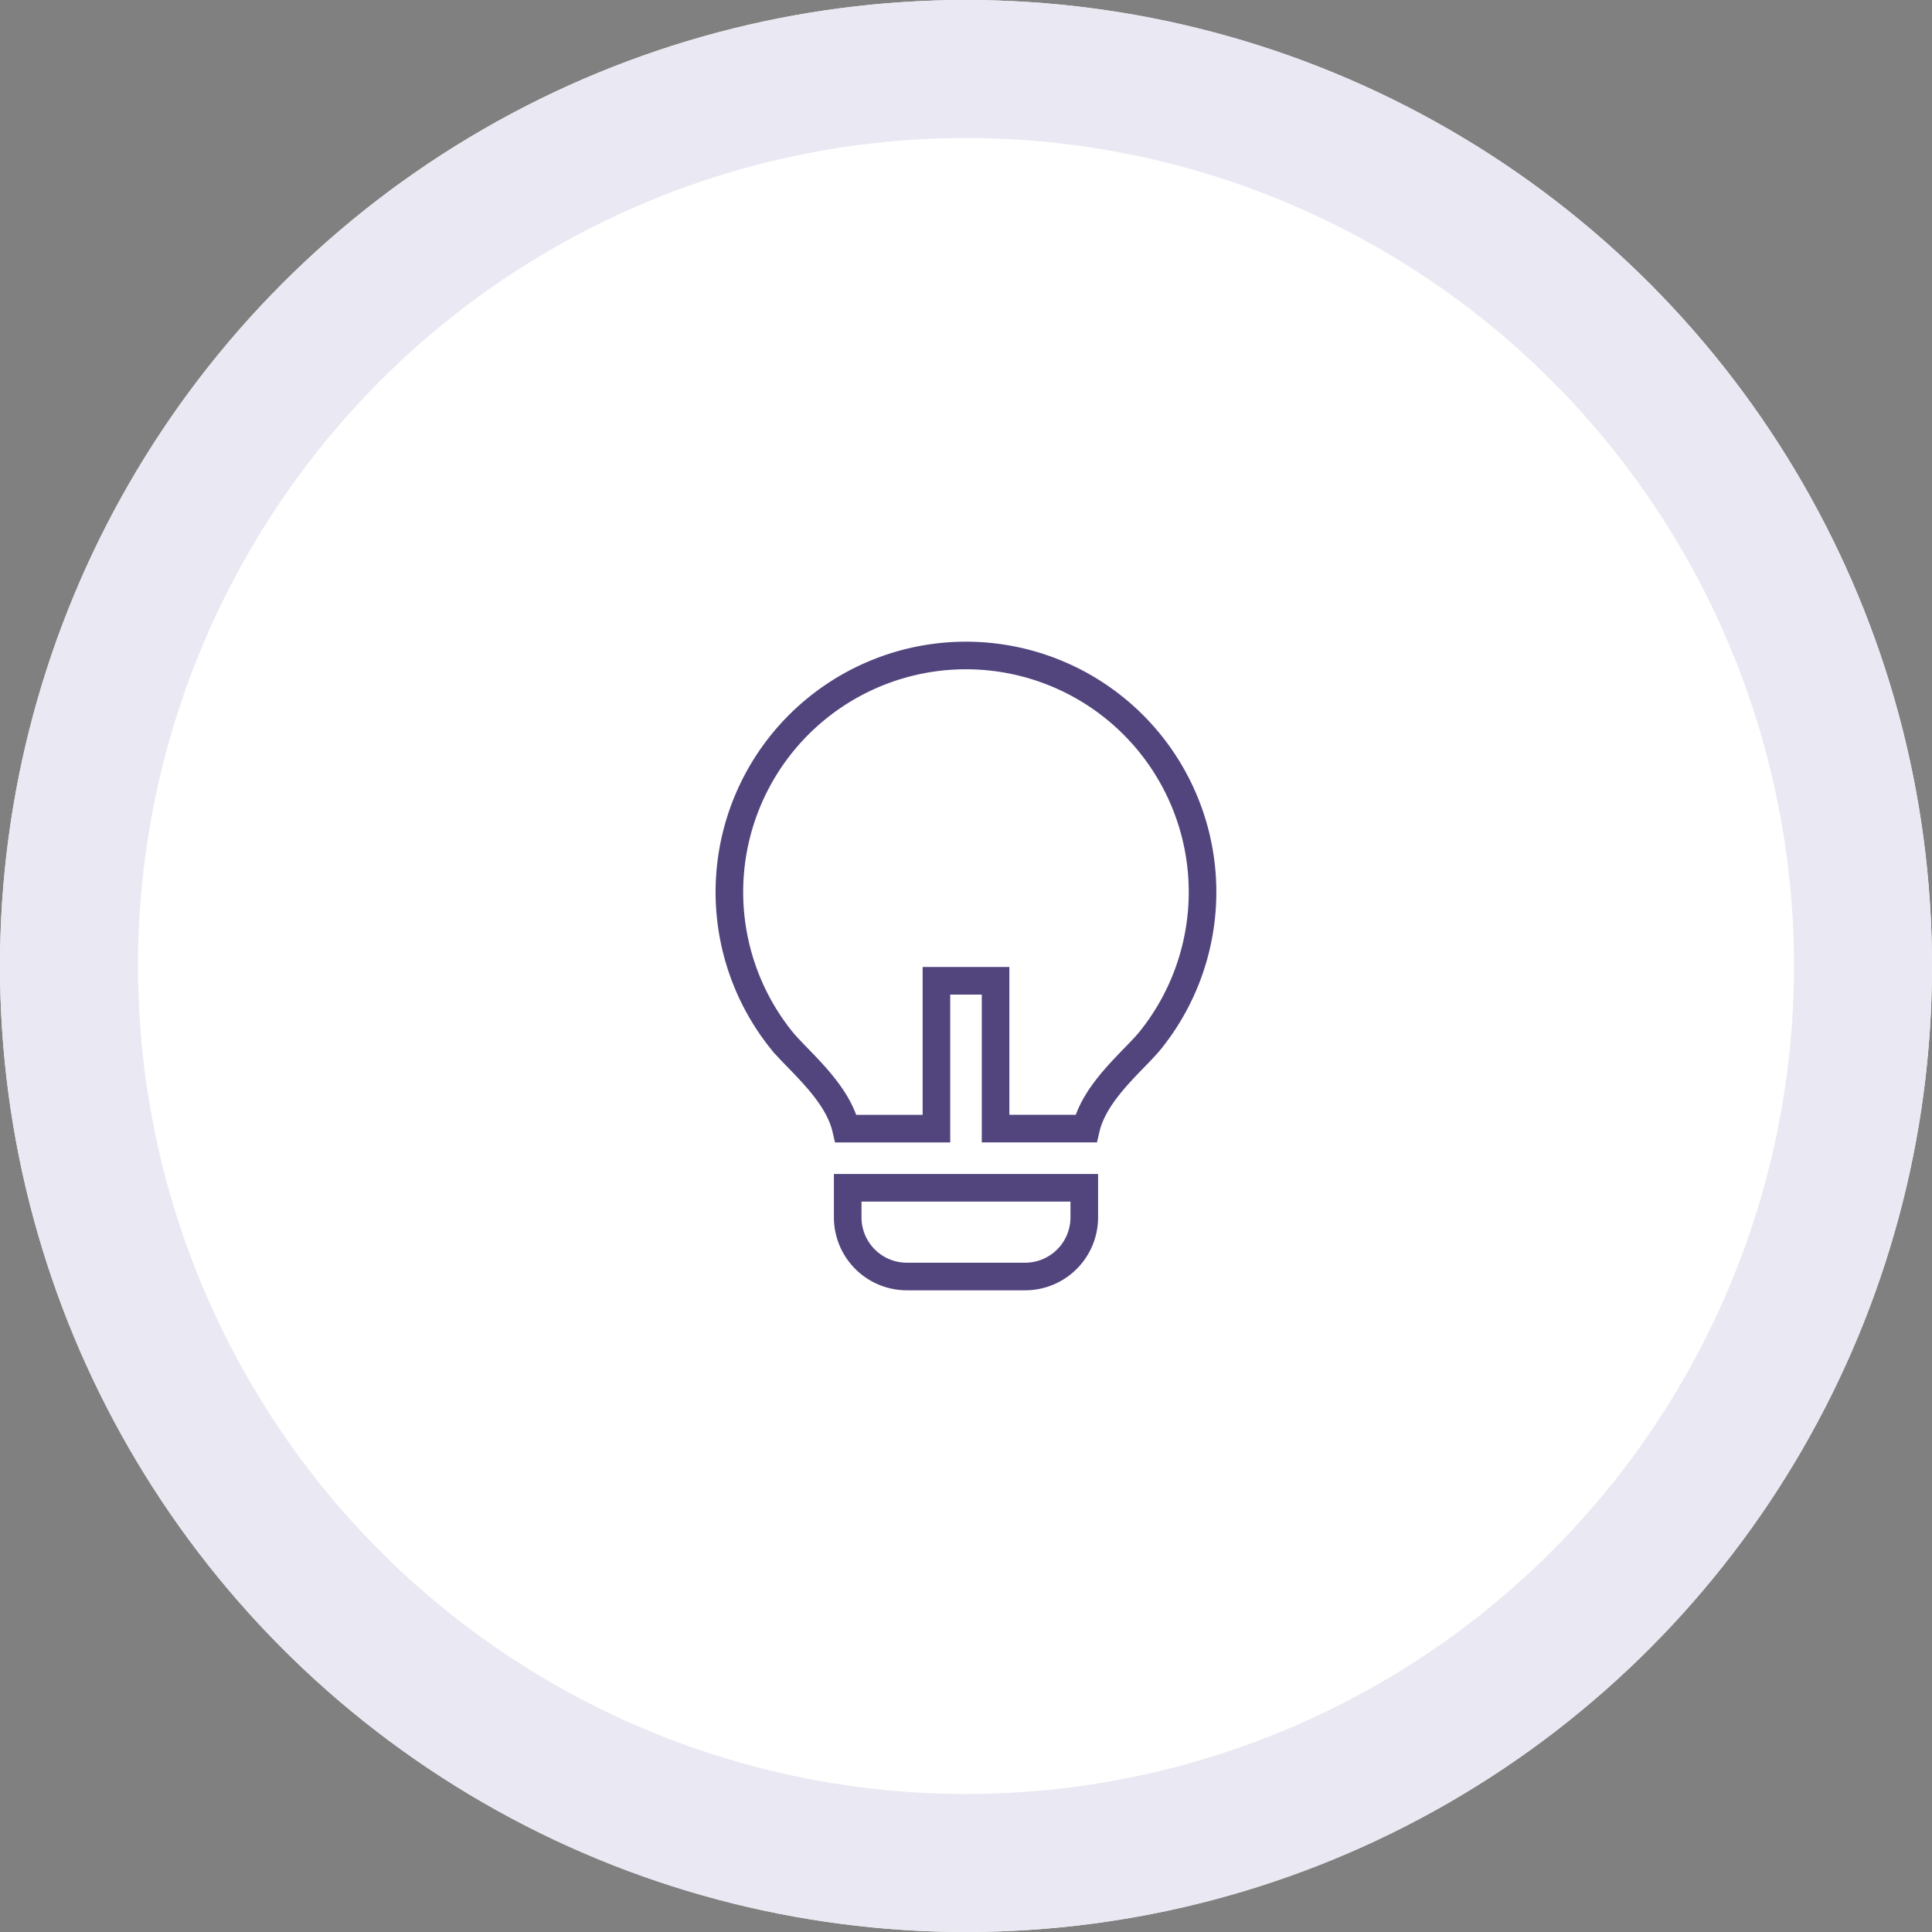 <svg xmlns="http://www.w3.org/2000/svg" width="140" height="140" viewBox="0 0 140 140">
  <rect x="0" y="0" width="140" height="140" fill="#808080" stroke="none"/>
  <g id="グループ_2046" data-name="グループ 2046" transform="translate(-1216 -1836)">
    <g id="楕円形_354" data-name="楕円形 354" transform="translate(1216 1836)" fill="#fff" stroke="#eae8f2" stroke-width="10">
      <circle cx="70" cy="70" r="70" stroke="none"/>
      <circle cx="70" cy="70" r="65" fill="none"/>
    </g>
    <path id="lightbulb-fill" d="M19,36.286H12.445c-.637-2.727-3.508-4.959-4.687-6.43a17.143,17.143,0,1,1,26.765,0c-1.178,1.469-4.047,3.7-4.683,6.426H23.286V25.571H19Zm10.714,4.286v2.143A4.286,4.286,0,0,1,25.429,47H16.857a4.286,4.286,0,0,1-4.286-4.286V40.571Z" transform="translate(1264.857 1881.5)" fill="none" stroke="#52457e" stroke-width="2"/>
  </g>
</svg>
